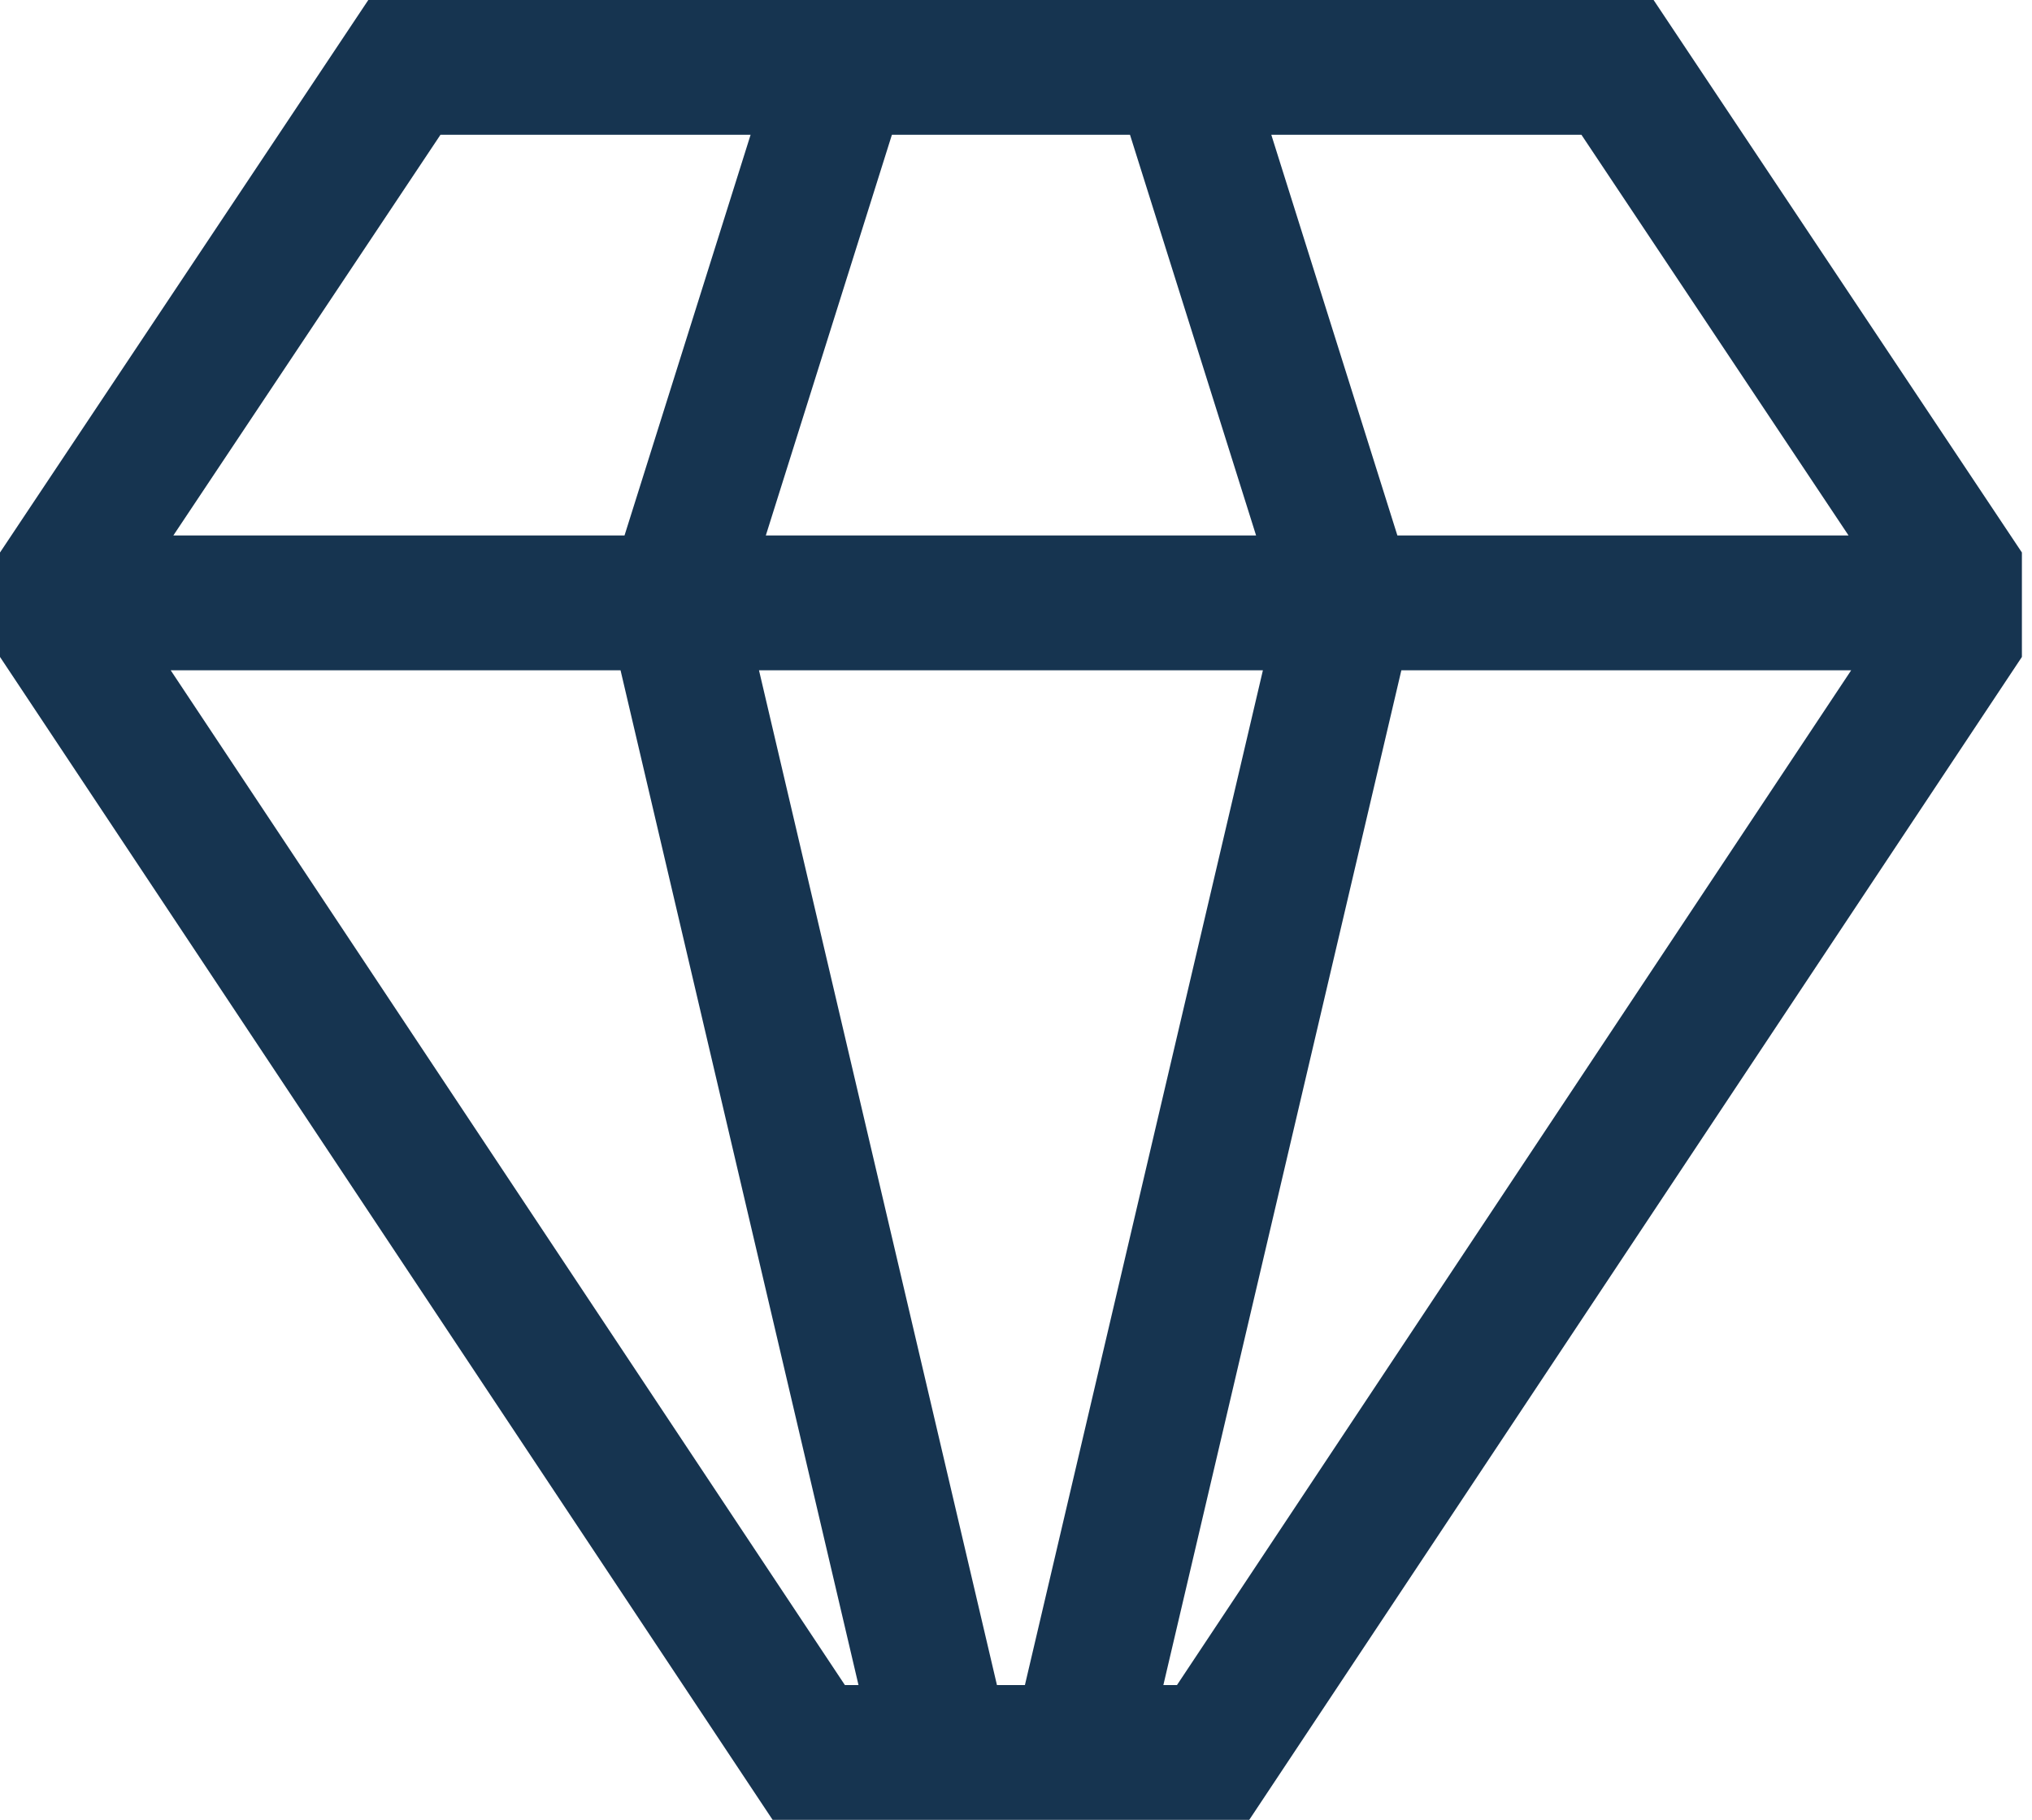 <svg width="67" height="60" viewBox="0 0 67 60" fill="none" xmlns="http://www.w3.org/2000/svg">
<path d="M54.523 0H12.144L0 18.216V21.659L25.475 60H41.191L66.667 21.659V18.216L54.523 0ZM52.144 4.444L60.951 17.654H46.075L41.918 4.444H52.144ZM29.408 4.444H37.259L41.416 17.654H25.251L29.408 4.444ZM14.523 4.444H24.749L20.592 17.654H5.716L14.523 4.444ZM27.858 55.556L5.628 22.099H20.461L28.307 55.556H27.858ZM32.872 55.556L25.026 22.099H41.641L38.829 34.087L33.794 55.556H32.872ZM38.808 55.556H38.359L46.206 22.099H61.038L38.808 55.556Z" fill="#163450"/>
</svg>
